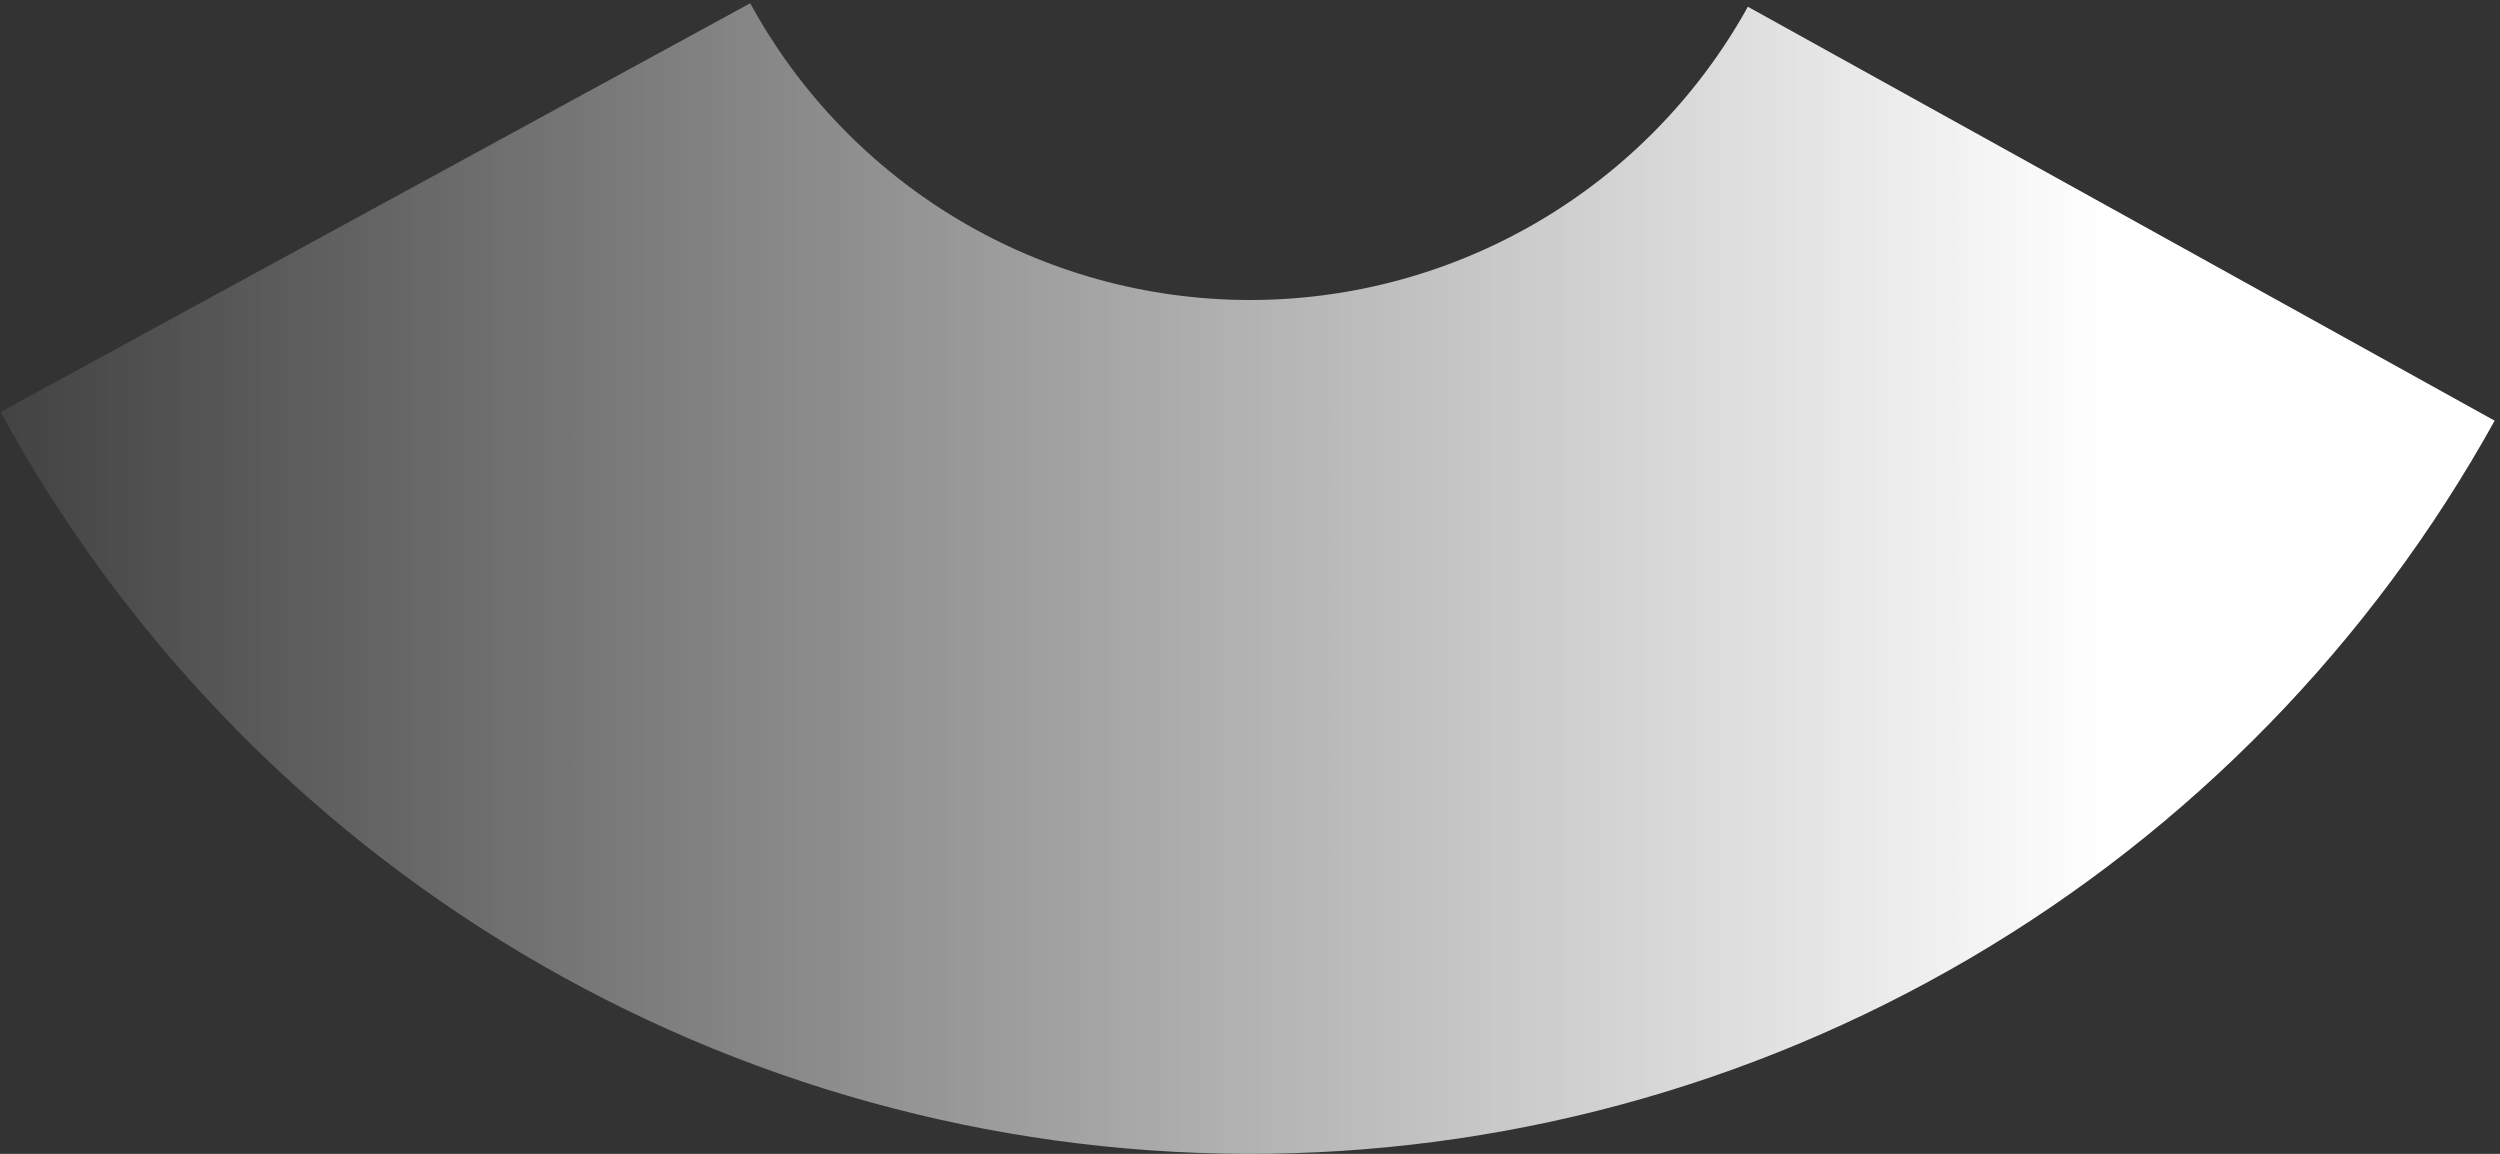 <?xml version="1.0" encoding="UTF-8"?> <svg xmlns="http://www.w3.org/2000/svg" width="130" height="60" viewBox="0 0 130 60" fill="none"><rect x="0" y="0" width="130" height="60" fill="#333333" stroke="none"/> <path d="M129.722 21.876C123.297 33.467 113.877 43.12 102.447 49.826C91.016 56.532 77.994 60.046 64.742 59.999C51.489 59.953 38.492 56.349 27.109 49.563C15.725 42.777 6.373 33.059 0.029 21.423L39.012 0.169C41.549 4.824 45.29 8.711 49.843 11.425C54.397 14.14 59.596 15.581 64.897 15.6C70.198 15.618 75.406 14.213 79.979 11.53C84.551 8.848 88.319 4.987 90.889 0.35L129.722 21.876Z" fill="url(#paint0_linear_463_3243)"></path> <defs> <linearGradient id="paint0_linear_463_3243" x1="139" y1="-14" x2="-9" y2="-14" gradientUnits="userSpaceOnUse"> <stop offset="0.2" stop-color="white"></stop> <stop offset="1" stop-color="white" stop-opacity="0"></stop> </linearGradient> </defs> </svg> 